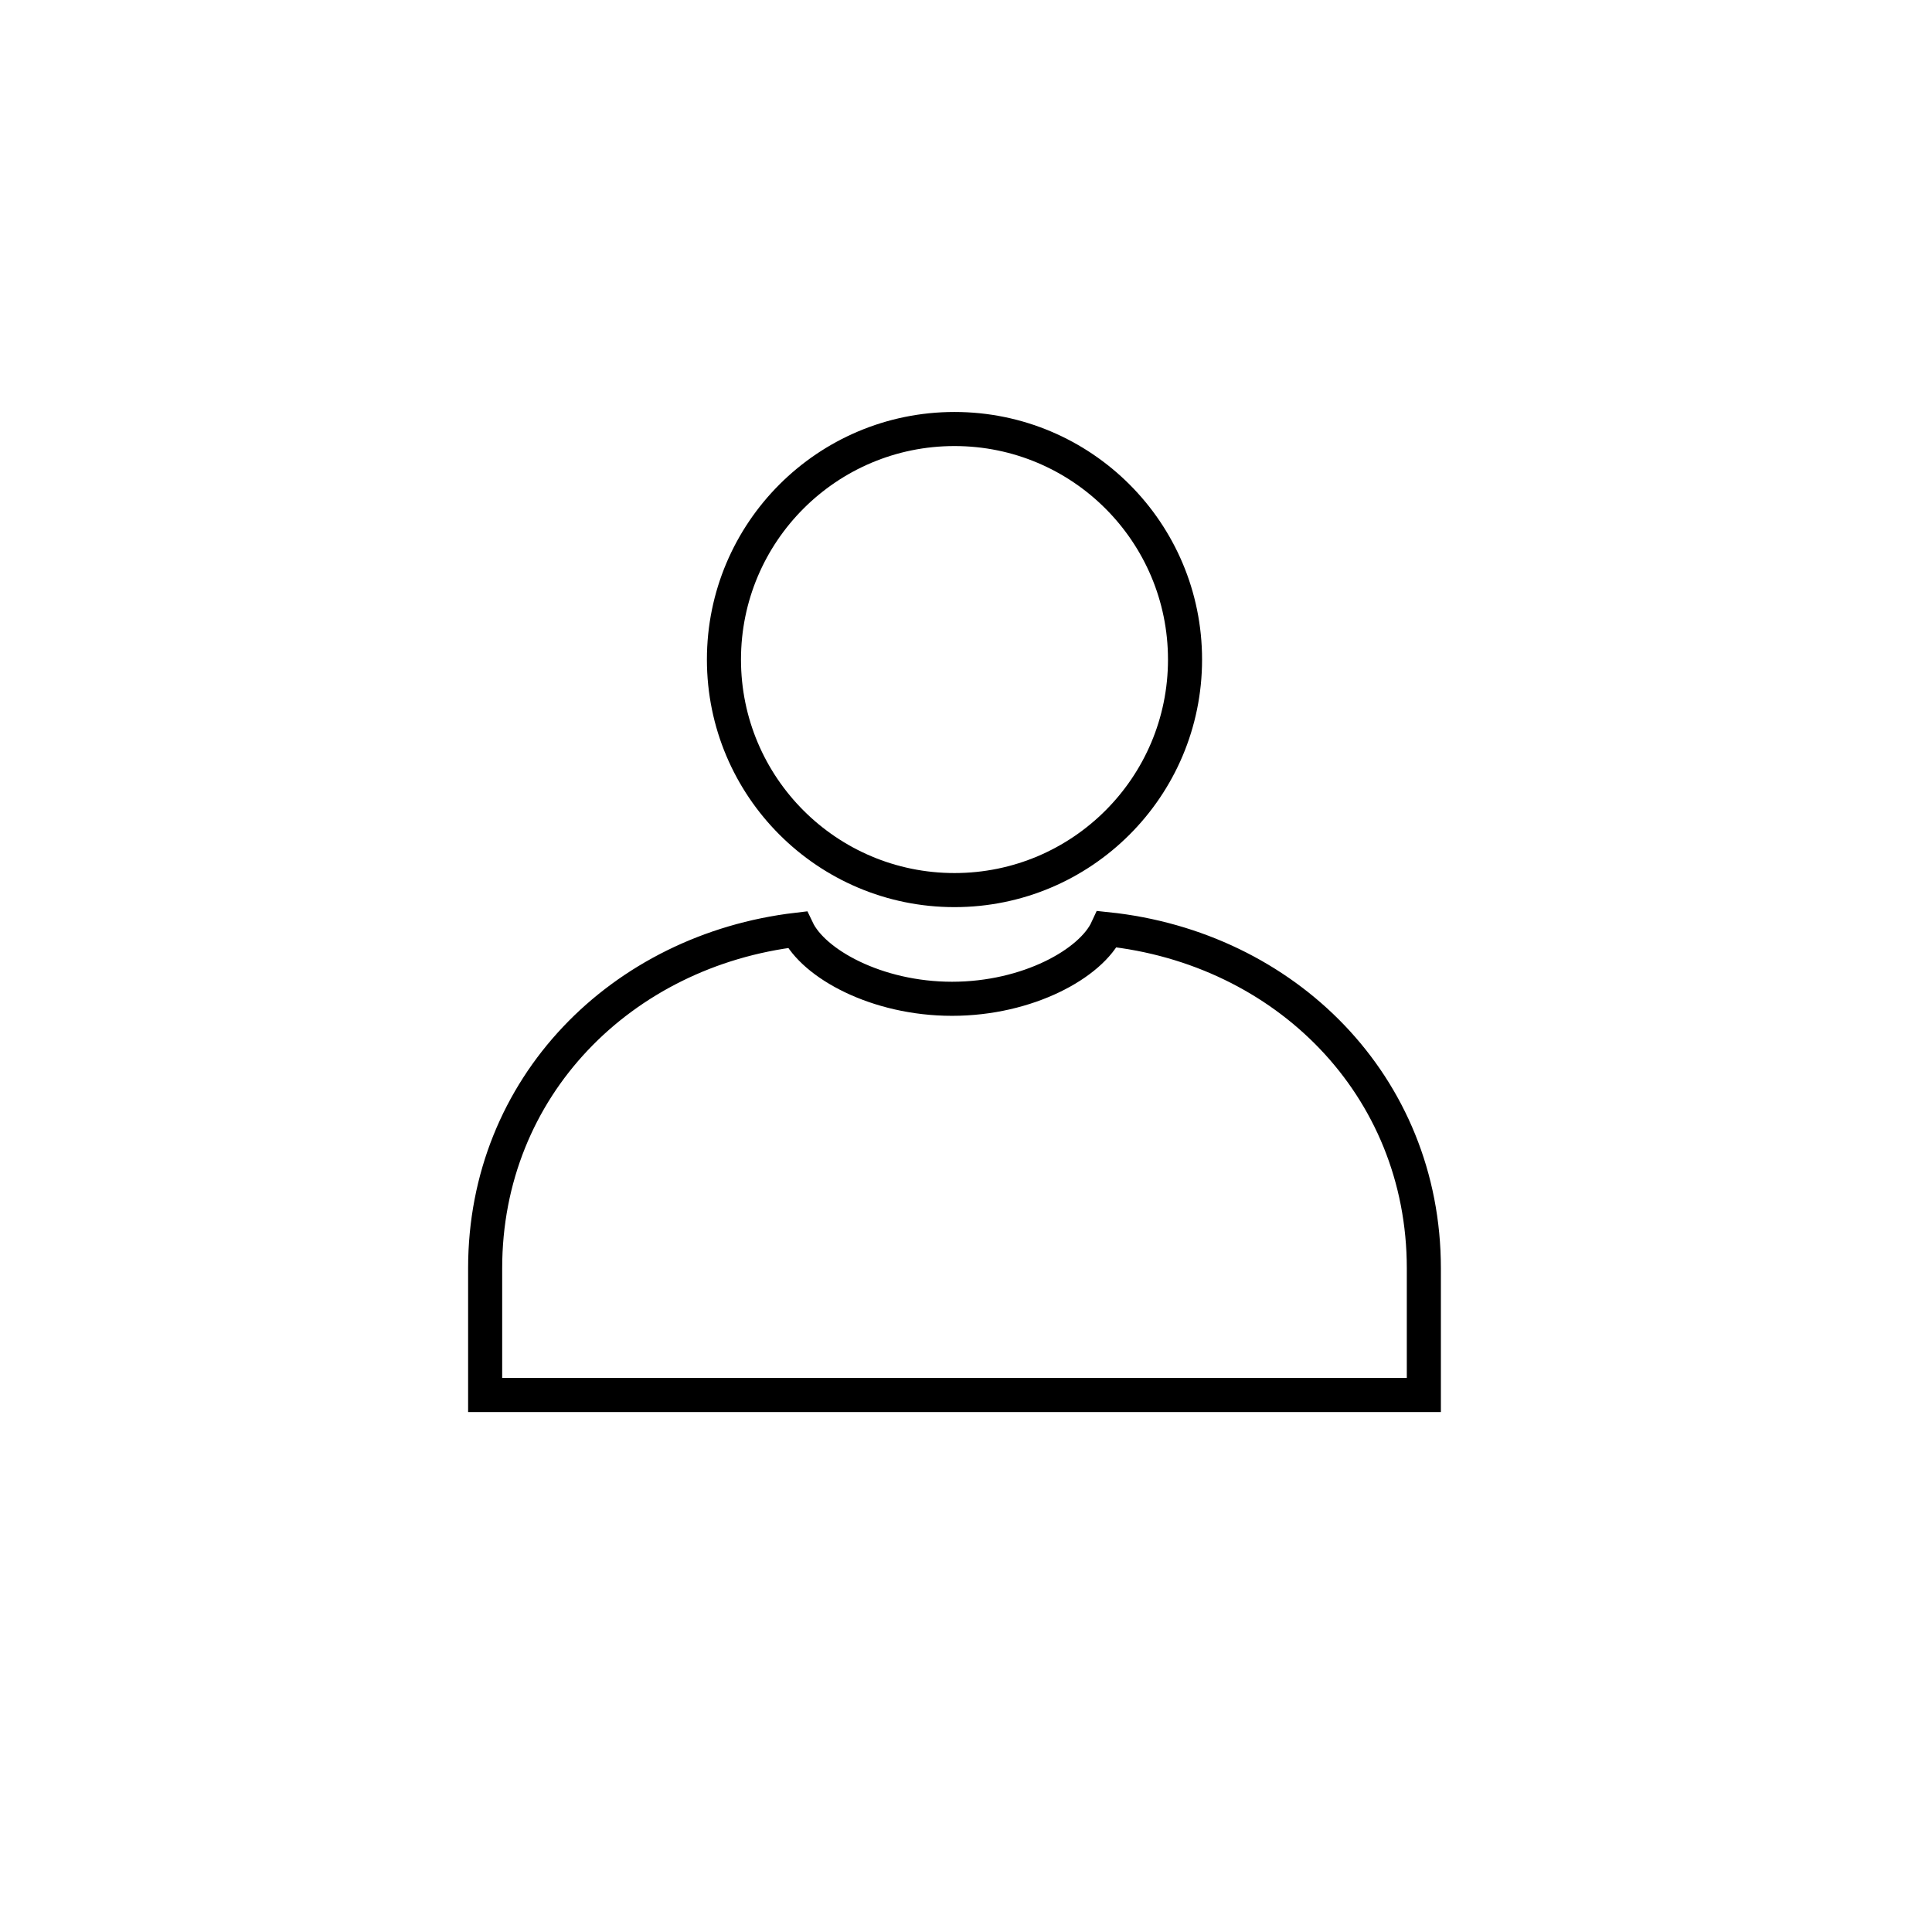 <svg xmlns="http://www.w3.org/2000/svg" height="170.079" width="170.079" viewBox="-202.666 -169.985 170.079 170.079">
  <rect transform="matrix(1, 0, 0, 1, -393.211, -169.985)" style="fill: rgb(256, 256, 256);" height="170.079" width="170.079" x="190.545" class="cls-5"></rect>
  <path style="fill: none; stroke: rgb(0, 0, 0); stroke-width: 3px;" transform="matrix(1, 0, 0, 1, -413.677, -190.452)" d="M308.469,102.262c-1.39,3.017-6.97,6.131-13.645,6.131-6.642,0-12.199-3.091-13.624-6.085-15.474,1.821-27.48,13.836-27.48,29.8v11.165h82.636V132.119C336.355,116.013,324.14,103.903,308.469,102.262Z" class="cls-7"></path>
  <circle transform="matrix(1, 0, 0, 1, -393.211, -169.985)" style="fill: none; stroke: rgb(0, 0, 0); stroke-width: 3px;" r="20.295" cy="58.062" cx="274.571" class="cls-7"></circle>
</svg>
